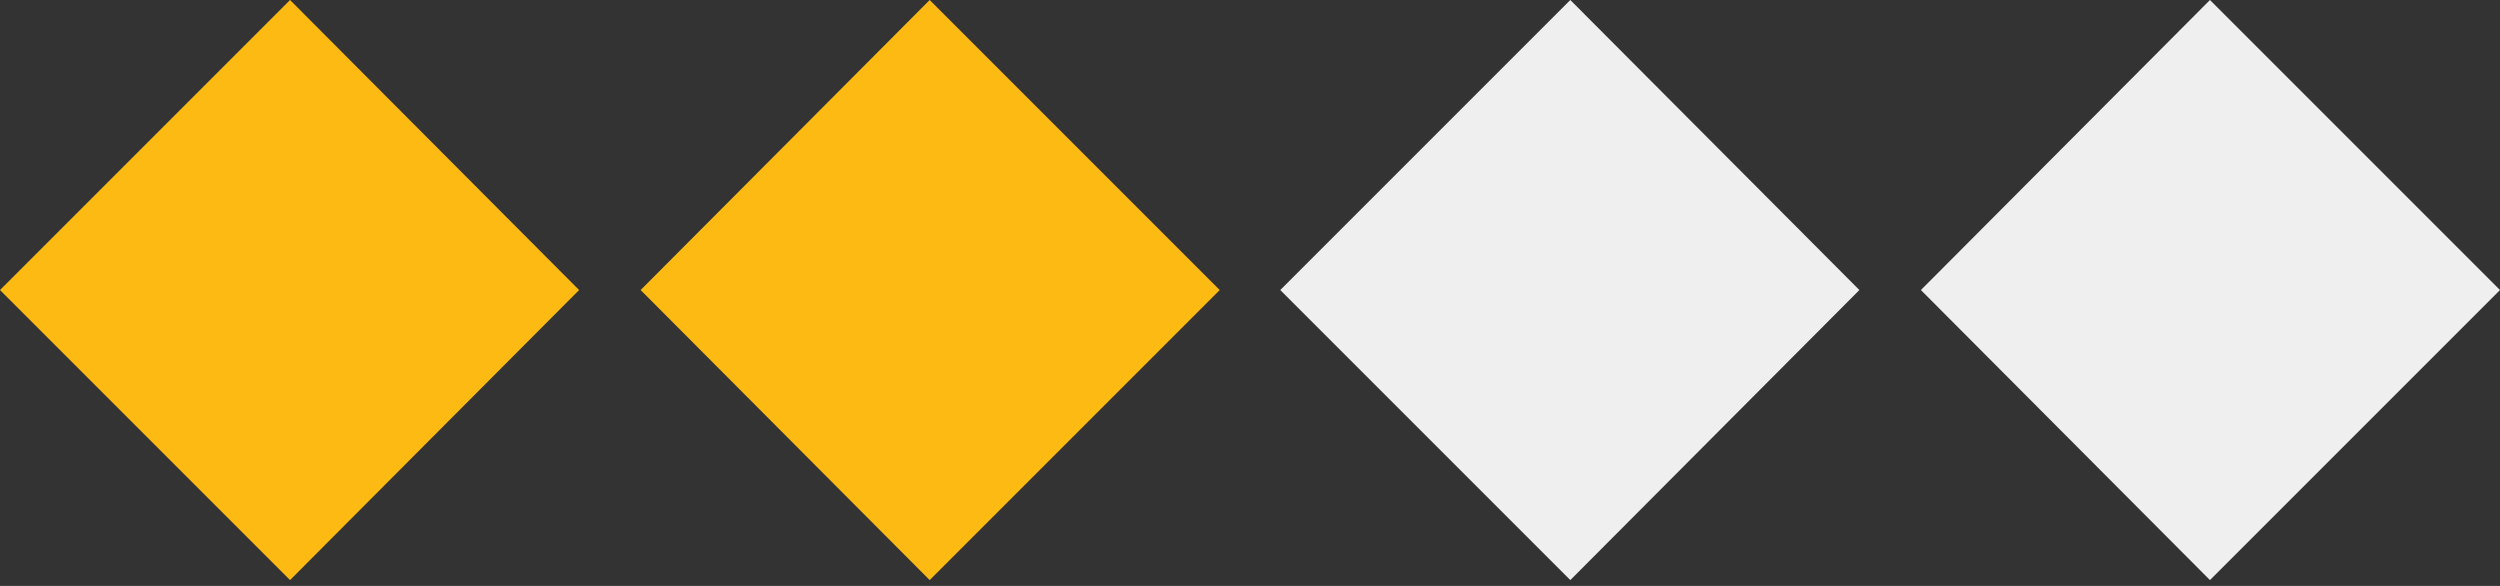 <svg xmlns="http://www.w3.org/2000/svg" xmlns:xlink="http://www.w3.org/1999/xlink" x="0px" y="0px" width="256px" height="60px" viewBox="0 0 256 60" style="enable-background:new 0 0 256 60;" xml:space="preserve"><rect x="0" y="0" width="256" height="60" fill="#333333" stroke="none"/><style type="text/css">	.yellow{fill:#FDBA12;}	.grey{fill:#F0EFEF;}</style>	<linearGradient id="SVGID_1_" gradientUnits="userSpaceOnUse" x1="-1413" y1="1543" x2="-1413" y2="1542">	<stop offset="0" style="stop-color:#656565"></stop>		<stop offset="0.618" style="stop-color:#1B1B1B"></stop>		<stop offset="0.629" style="stop-color:#545454"></stop>		<stop offset="0.983" style="stop-color:#3E3E3E"></stop></linearGradient>	<g id="Layer_5">	<g>		<polygon class="yellow" points="29.7,59.4 0,29.7 29.7,0 59.3,29.7"></polygon>		<polygon class="yellow" points="95.2,59.4 65.6,29.7 95.2,0 124.9,29.7"></polygon>		<polygon class="grey" points="160.8,59.4 131.1,29.7 160.8,0 190.4,29.7"></polygon>		<polygon class="grey" points="226.3,59.4 196.7,29.7 226.3,0 256,29.7"></polygon>	</g></g></svg>
